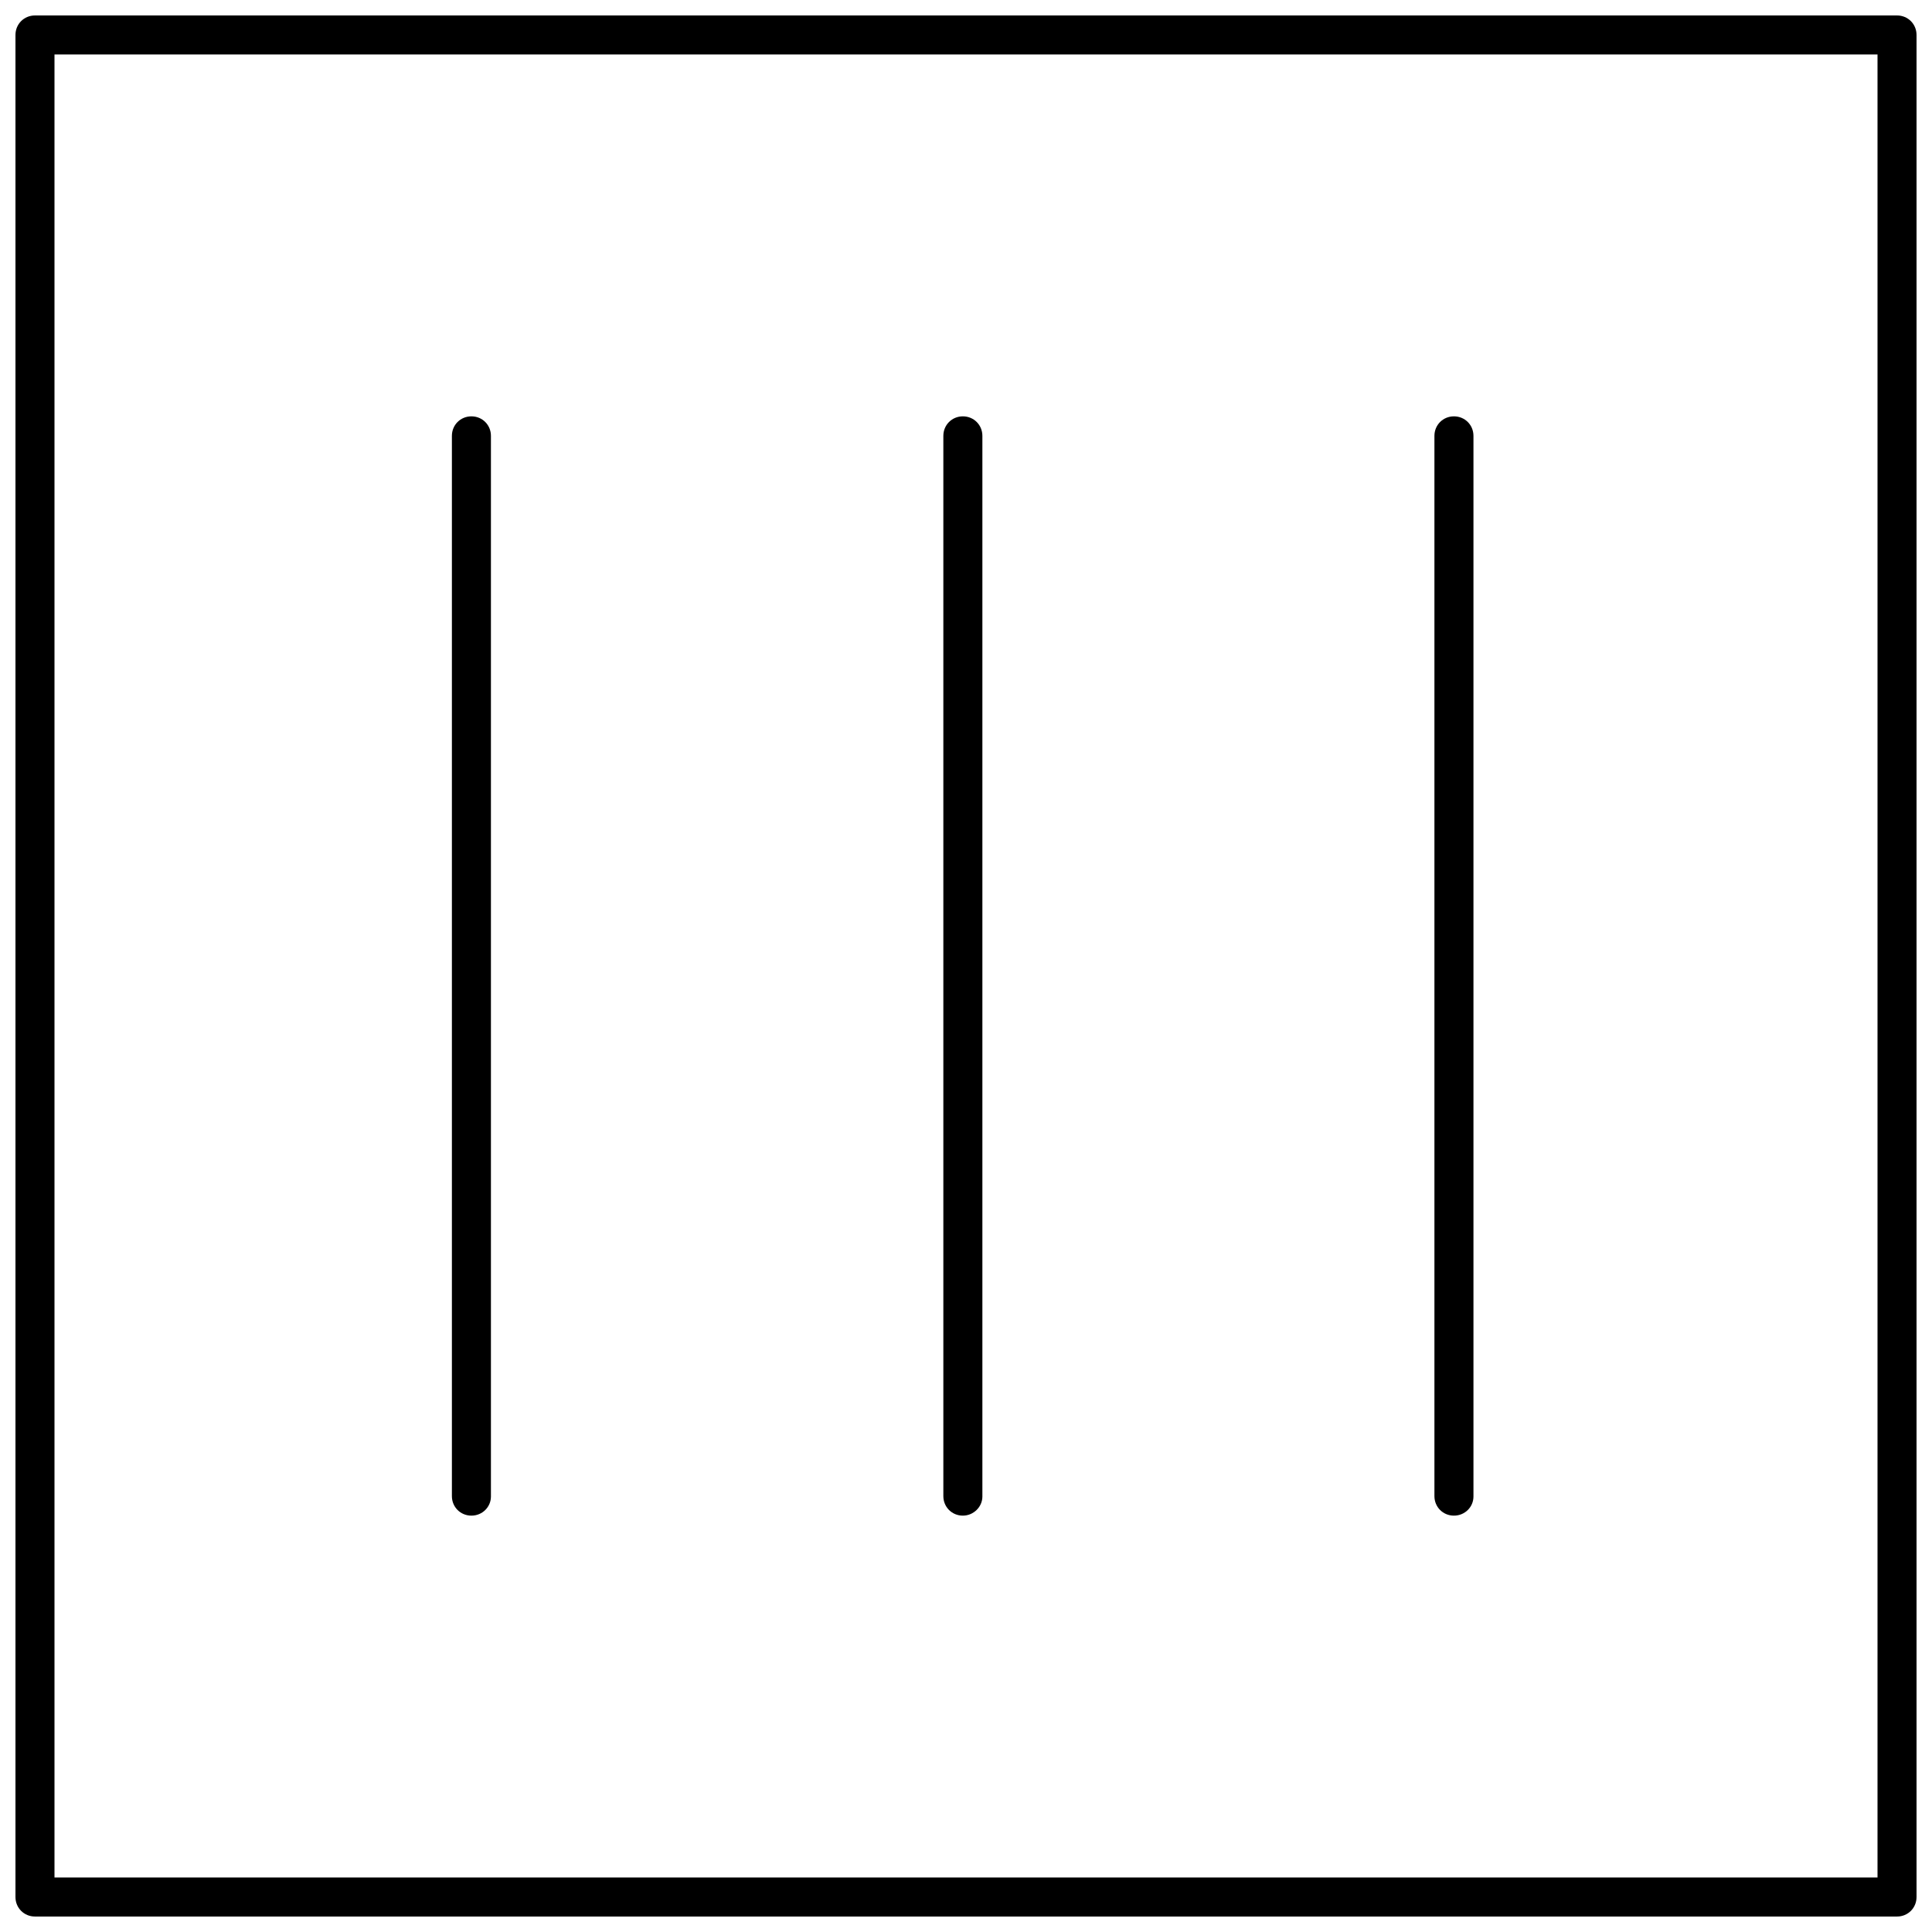 <?xml version="1.0" encoding="UTF-8"?>
<!-- Uploaded to: SVG Repo, www.svgrepo.com, Generator: SVG Repo Mixer Tools -->
<svg width="800px" height="800px" version="1.1" viewBox="144 144 512 512" xmlns="http://www.w3.org/2000/svg">
 <defs>
  <clipPath id="a">
   <path d="m148.09 148.09h503.81v503.81h-503.81z"/>
  </clipPath>
 </defs>
 <g clip-path="url(#a)">
  <path d="m646.73 651.9h-493.46c-2.898 0-5.172-2.277-5.172-5.172v-493.46c0-2.898 2.277-5.172 5.172-5.172h493.46c2.898 0 5.172 2.277 5.172 5.172v493.46c0 2.898-2.273 5.172-5.172 5.172zm-488.29-10.344h483.12v-483.12h-483.12z"/>
 </g>
 <path d="m268.93 545.66c-2.898 0-5.172-2.277-5.172-5.172v-280.98c0-2.898 2.277-5.172 5.172-5.172 2.898 0 5.172 2.277 5.172 5.172v281.08c0 2.793-2.277 5.07-5.172 5.07z"/>
 <path d="m399.17 545.66c-2.898 0-5.172-2.277-5.172-5.172v-280.98c0-2.898 2.277-5.172 5.172-5.172 2.898 0 5.172 2.277 5.172 5.172v281.08c0 2.793-2.379 5.07-5.172 5.07z"/>
 <path d="m529.31 545.66c-2.898 0-5.172-2.277-5.172-5.172v-280.98c0-2.898 2.277-5.172 5.172-5.172 2.898 0 5.172 2.277 5.172 5.172v281.08c0 2.793-2.273 5.07-5.172 5.07z"/>
</svg>